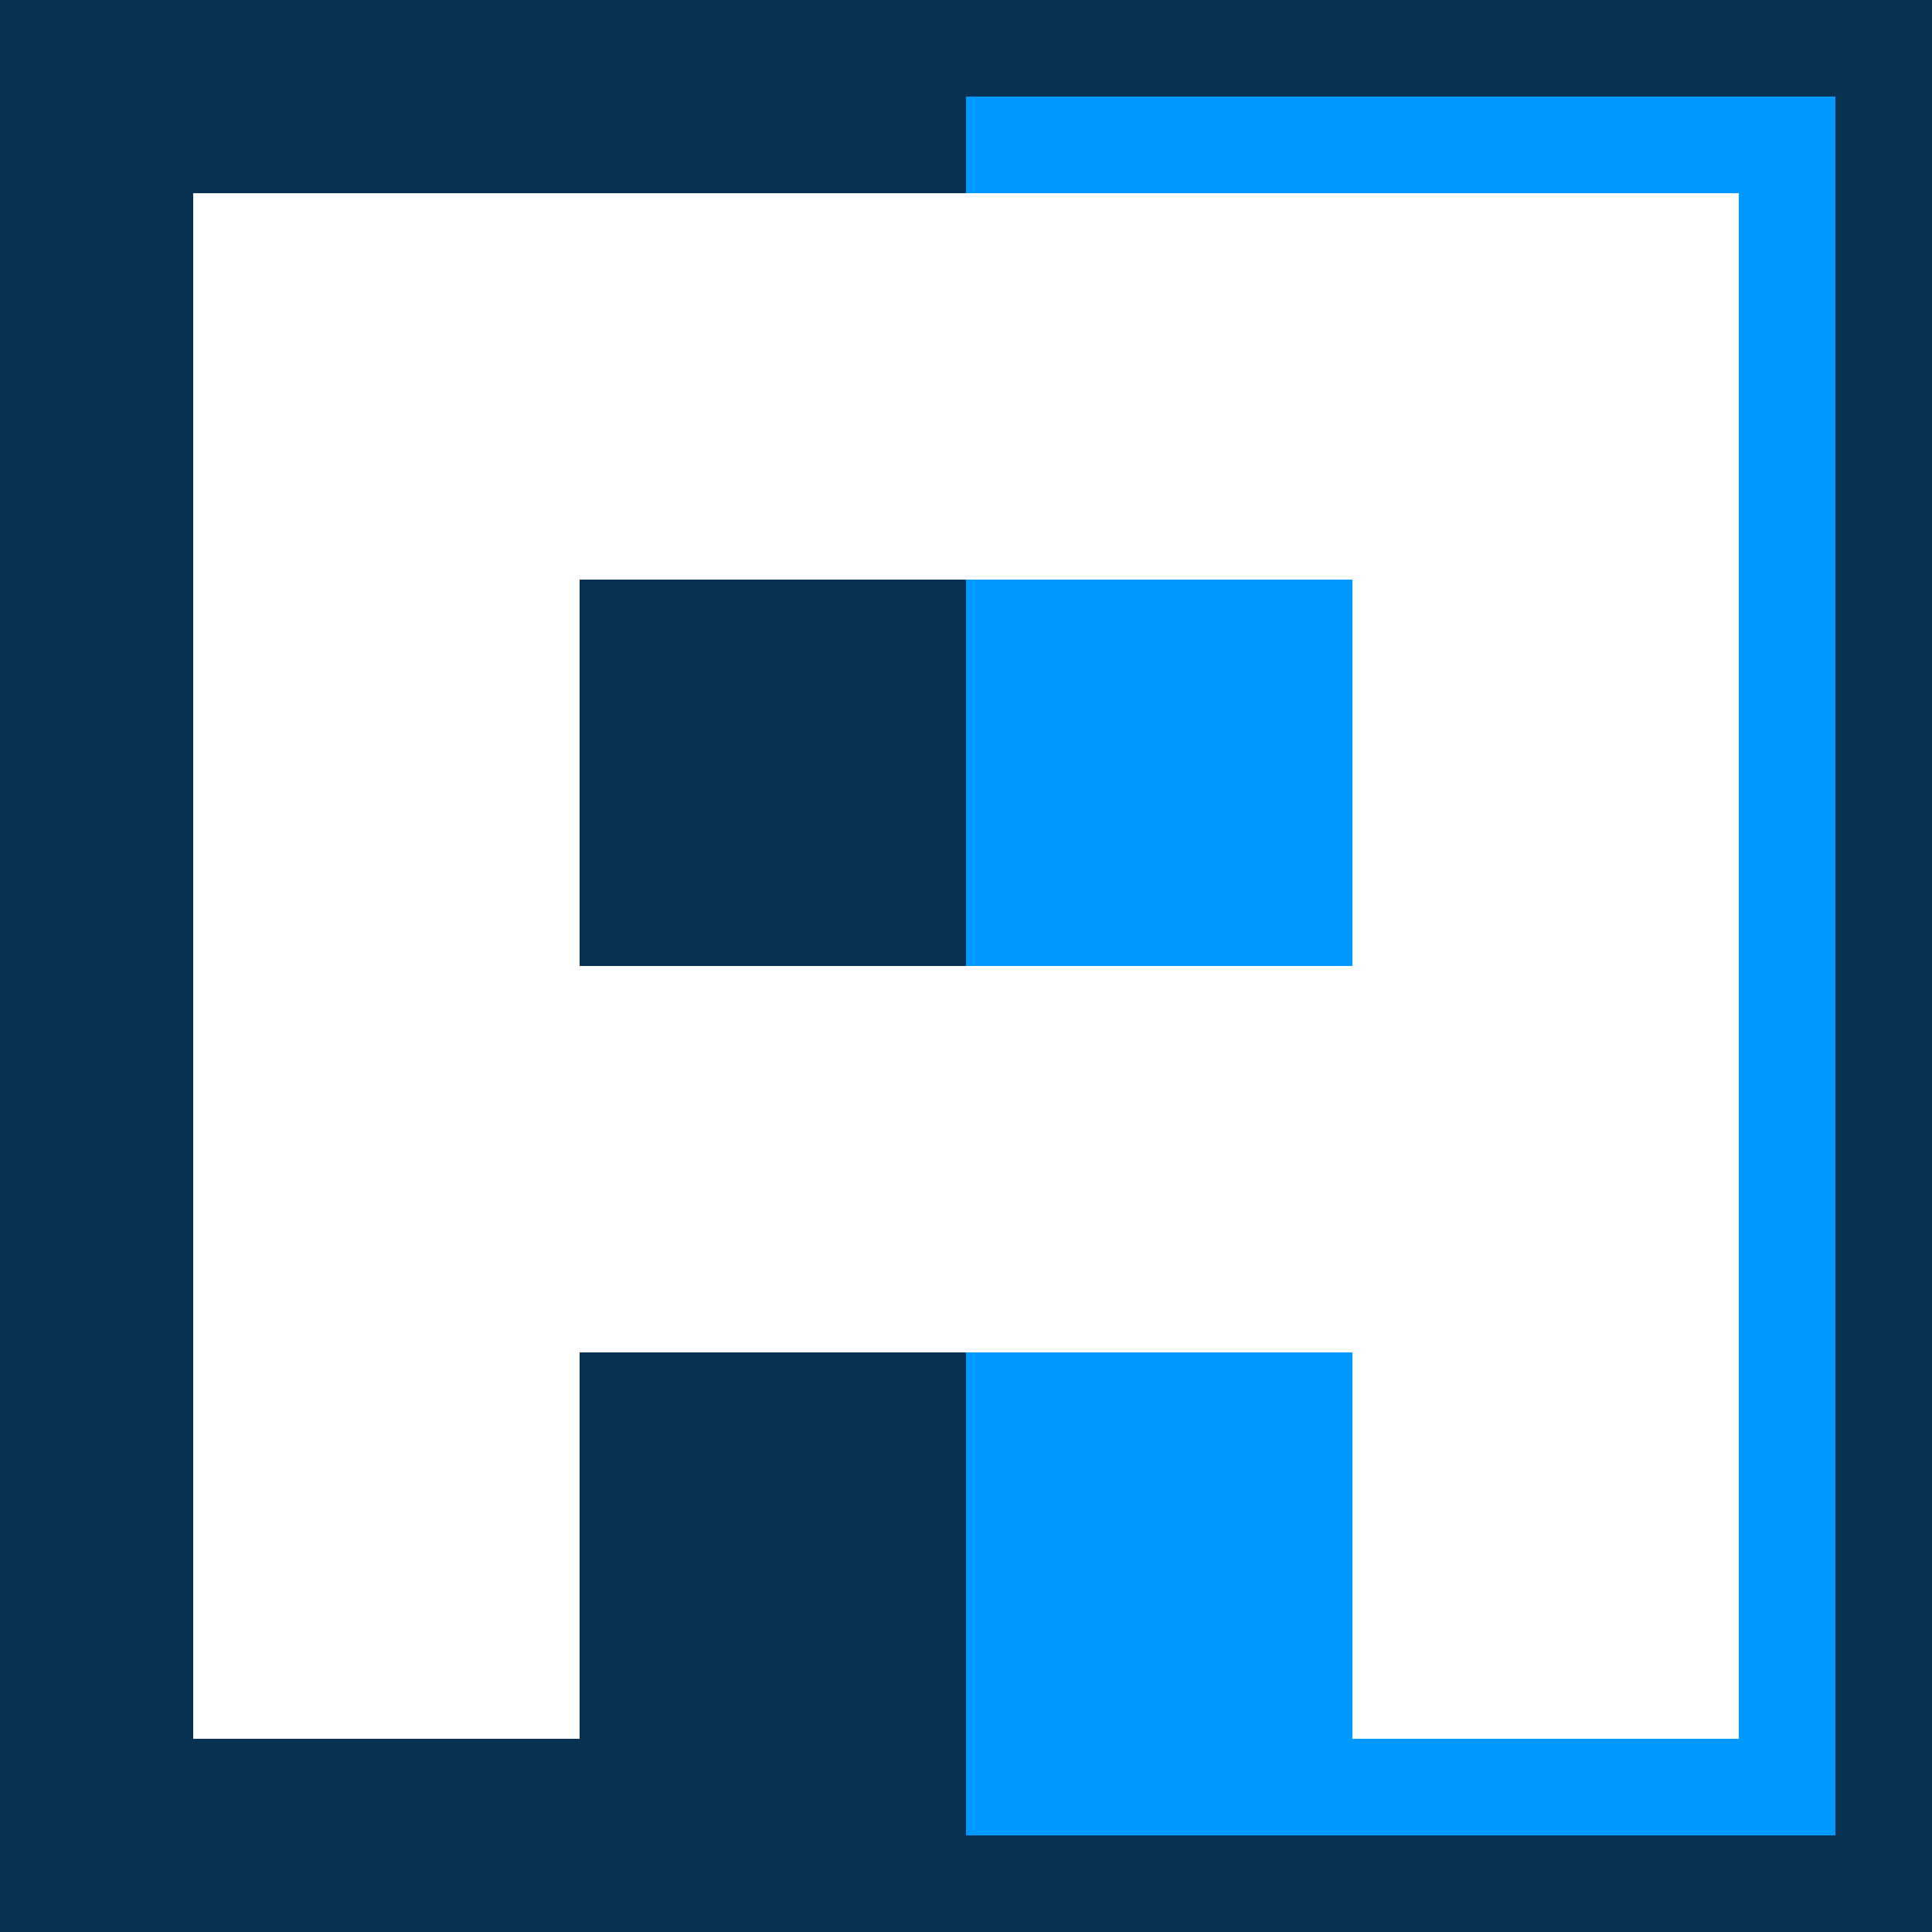 <svg xmlns="http://www.w3.org/2000/svg" width="120" height="120"><rect width="100%" height="100%" fill="#073252"/><path fill="#09f" d="M60 6h54v108H60z"/><path fill="#fff" d="M12 12h96v24H12zM12 60h96v24H12zM12 12h24v96H12zM84 12h24v96H84z"/></svg>
